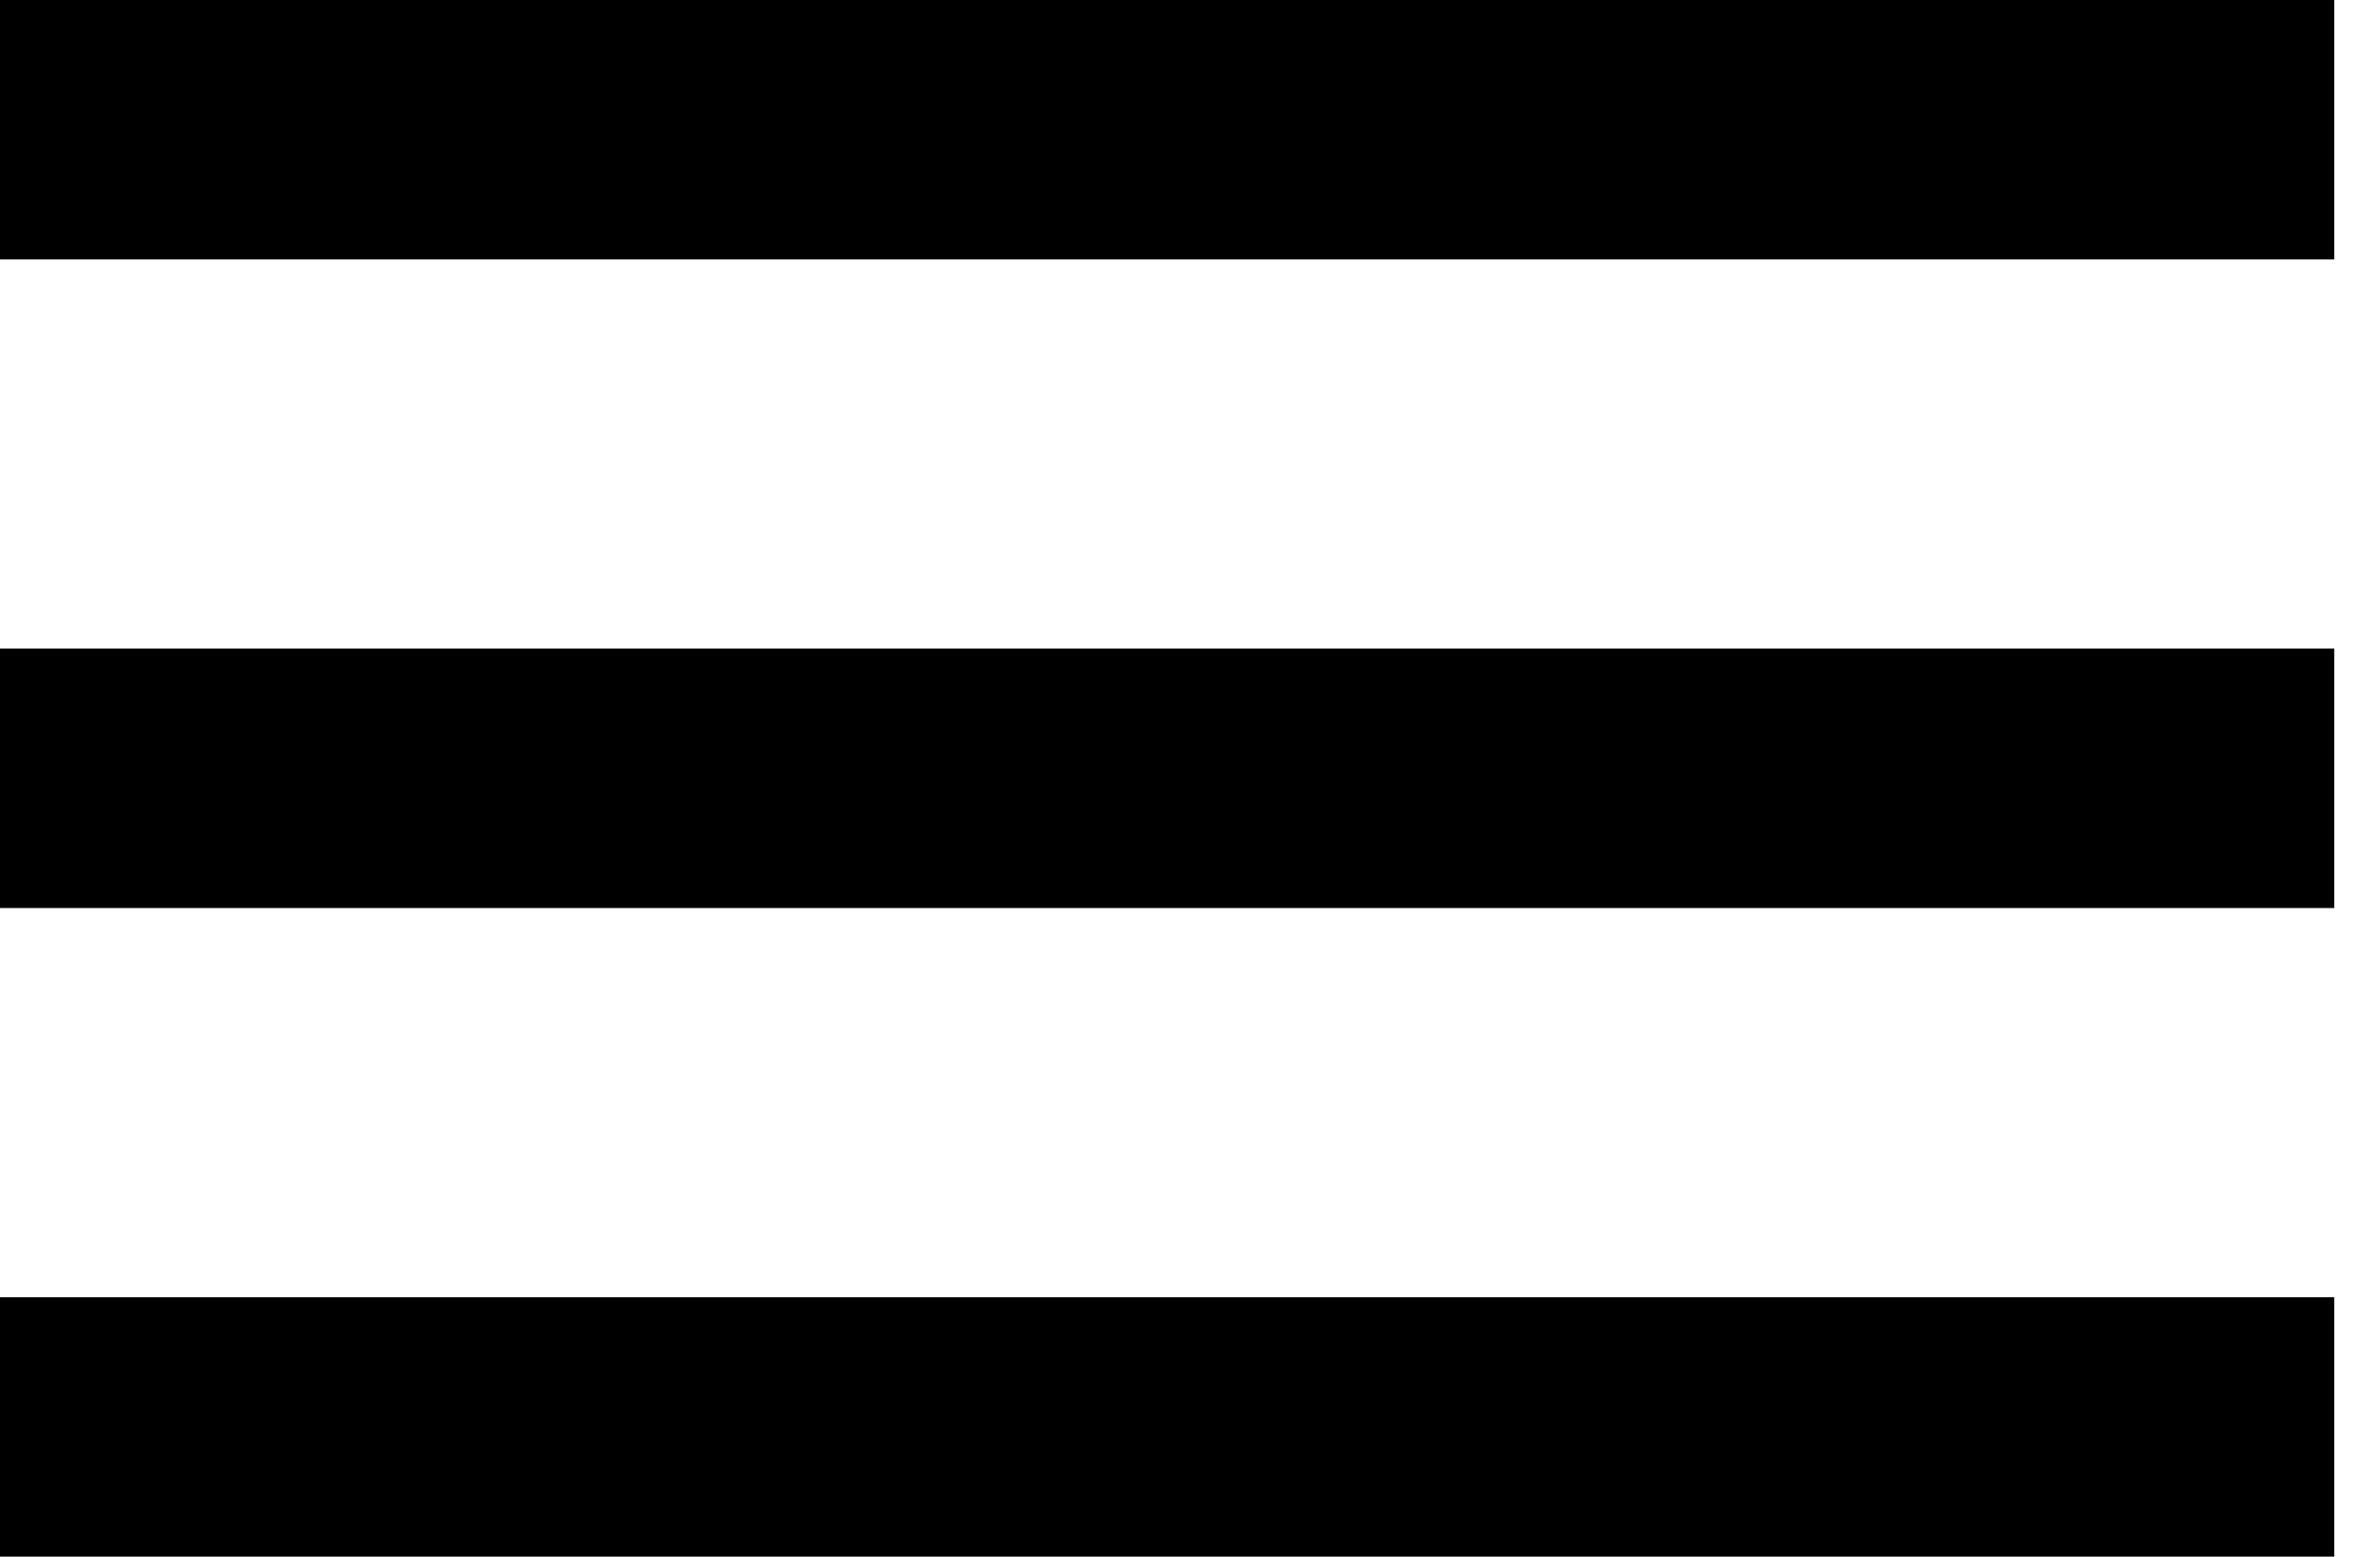 <svg width="26" height="17" viewBox="0 0 26 17" fill="none" xmlns="http://www.w3.org/2000/svg">
<path d="M0 17H25.5V14.167H0V17ZM0 9.917H25.5V7.083H0V9.917ZM0 0V2.833H25.5V0H0Z" fill="black"/>
</svg>
